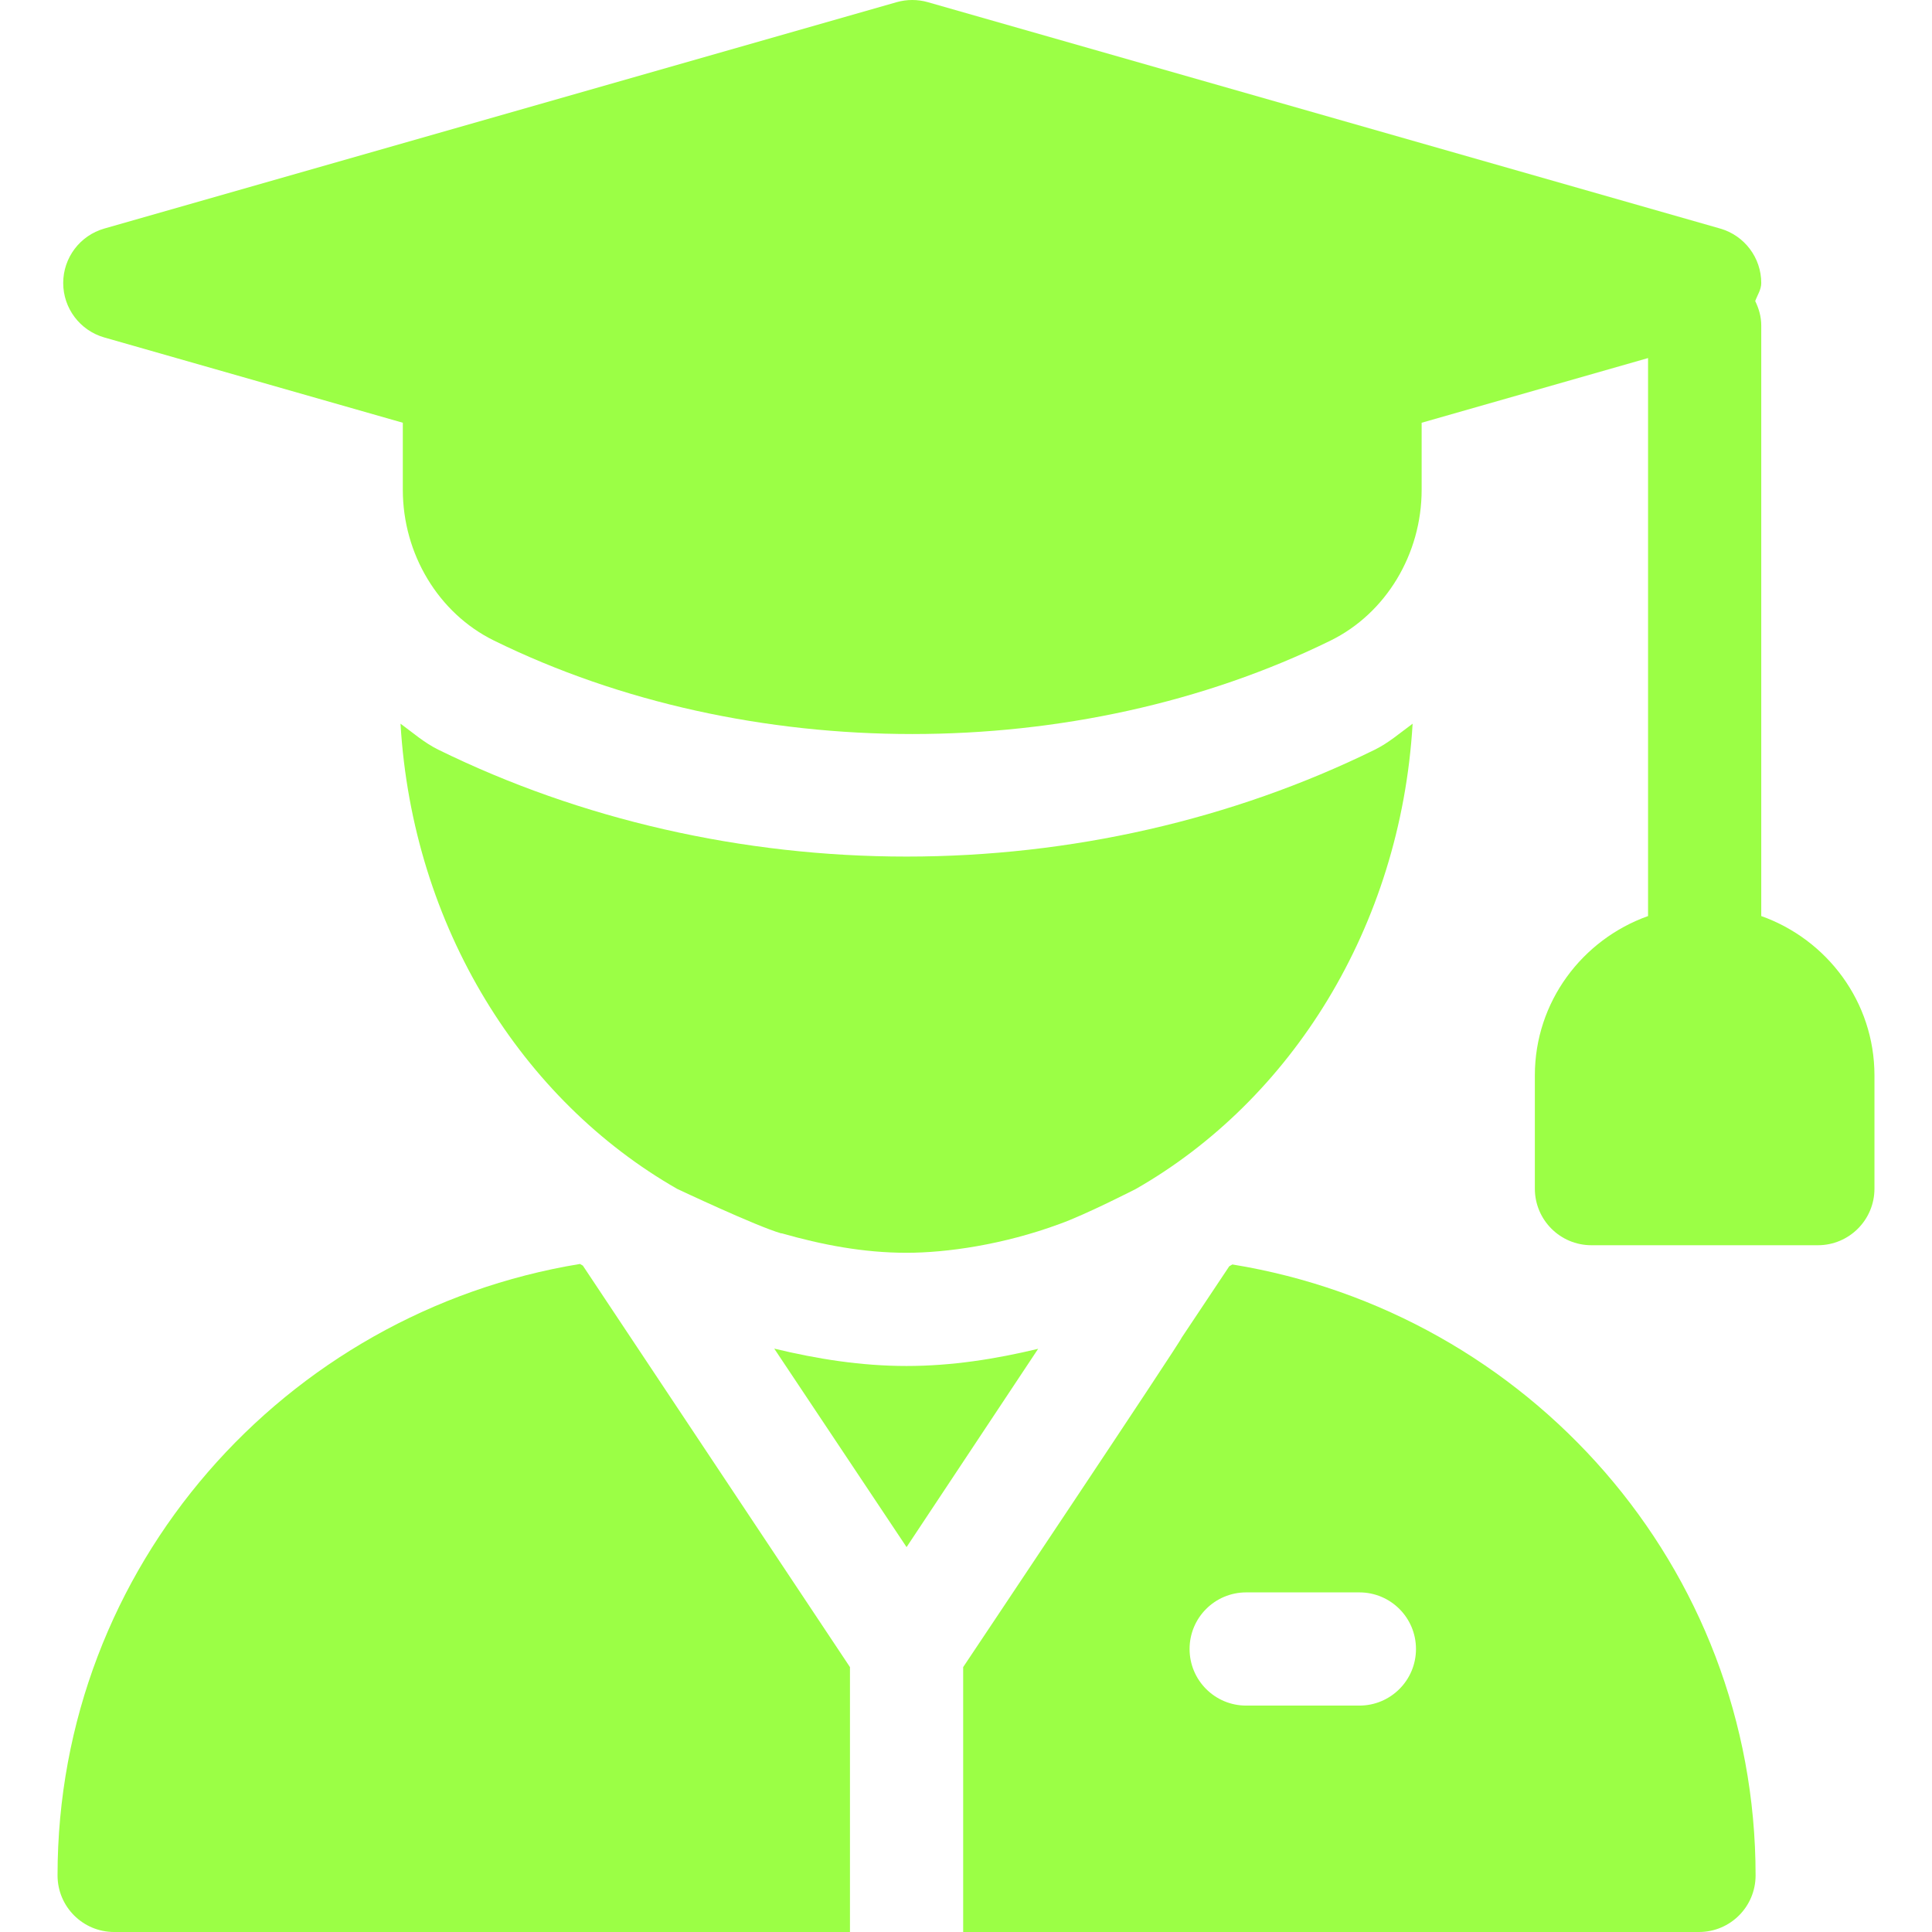 <?xml version="1.0" encoding="UTF-8"?> <svg xmlns="http://www.w3.org/2000/svg" width="512" height="512" viewBox="0 0 512 512" fill="none"> <g clip-path="url(#clip0)"> <path d="M466.75 242.763V86.25C466.75 83.904 466.107 81.757 465.15 79.781C465.727 78.182 466.75 76.771 466.75 75C466.75 68.306 462.312 62.417 455.866 60.571L245.866 0.571C243.171 -0.191 240.329 -0.191 237.634 0.571L27.634 60.571C21.188 62.417 16.75 68.306 16.75 75C16.75 81.694 21.188 87.583 27.634 89.429L106.75 112.033V129.785C106.75 146.85 116.228 162.539 130.891 169.746C198.127 202.793 285.344 202.778 352.61 169.761C367.273 162.554 376.751 146.865 376.751 129.785V112.033L436.751 94.891V242.763C419.329 248.976 406.751 265.47 406.751 285V315C406.751 323.291 413.46 330 421.751 330H481.751C490.042 330 496.751 323.291 496.751 315V285C496.75 265.47 484.172 248.977 466.75 242.763Z" fill="#9BFF45"></path> <path d="M364.322 198.685C326.617 217.215 283.712 227 240.25 227C196.788 227 153.868 217.2 116.148 198.67C112.464 196.859 109.413 194.175 106.139 191.783C109.343 245.773 138.391 291.586 179.443 315.057C179.443 315.057 200.5 325.006 207.079 326.875L207.105 326.826C217.76 329.864 228.73 332.001 240.249 332.001C250.796 332.001 265.819 329.896 280.831 324.353C287.746 321.891 301.007 315.088 301.007 315.088C342.084 291.625 371.152 245.798 374.36 191.789C371.077 194.185 368.017 196.87 364.322 198.685Z" fill="#9BFF45"></path> <path d="M240.25 362C228.158 362 216.521 360.134 205.182 357.397L240.25 410L275.121 357.447C263.841 360.152 252.273 362 240.25 362Z" fill="#9BFF45"></path> <path d="M326.595 335.096C326.329 335.275 326.031 335.398 325.766 335.576L313.15 354.5C313.15 355.198 255.637 441.218 255.25 441.799V512H450.25C458.541 512 465.25 505.291 465.25 497C465.25 415.086 404.961 347.846 326.595 335.096ZM360.25 452H330.25C321.959 452 315.25 445.291 315.25 437C315.25 428.709 321.959 422 330.25 422H360.25C368.541 422 375.25 428.709 375.25 437C375.25 445.291 368.541 452 360.25 452Z" fill="#9BFF45"></path> <path d="M154.461 335.402C154.217 335.239 153.945 335.126 153.701 334.961C75.418 347.798 15.25 415.137 15.25 497C15.25 505.291 21.959 512 30.25 512H225.25V441.799C157.271 339.655 171.143 360.508 154.461 335.402Z" fill="#9BFF45"></path> </g> <defs> <clipPath id="clip0"> <rect width="512" height="512" fill="white"></rect> </clipPath> </defs> </svg> 